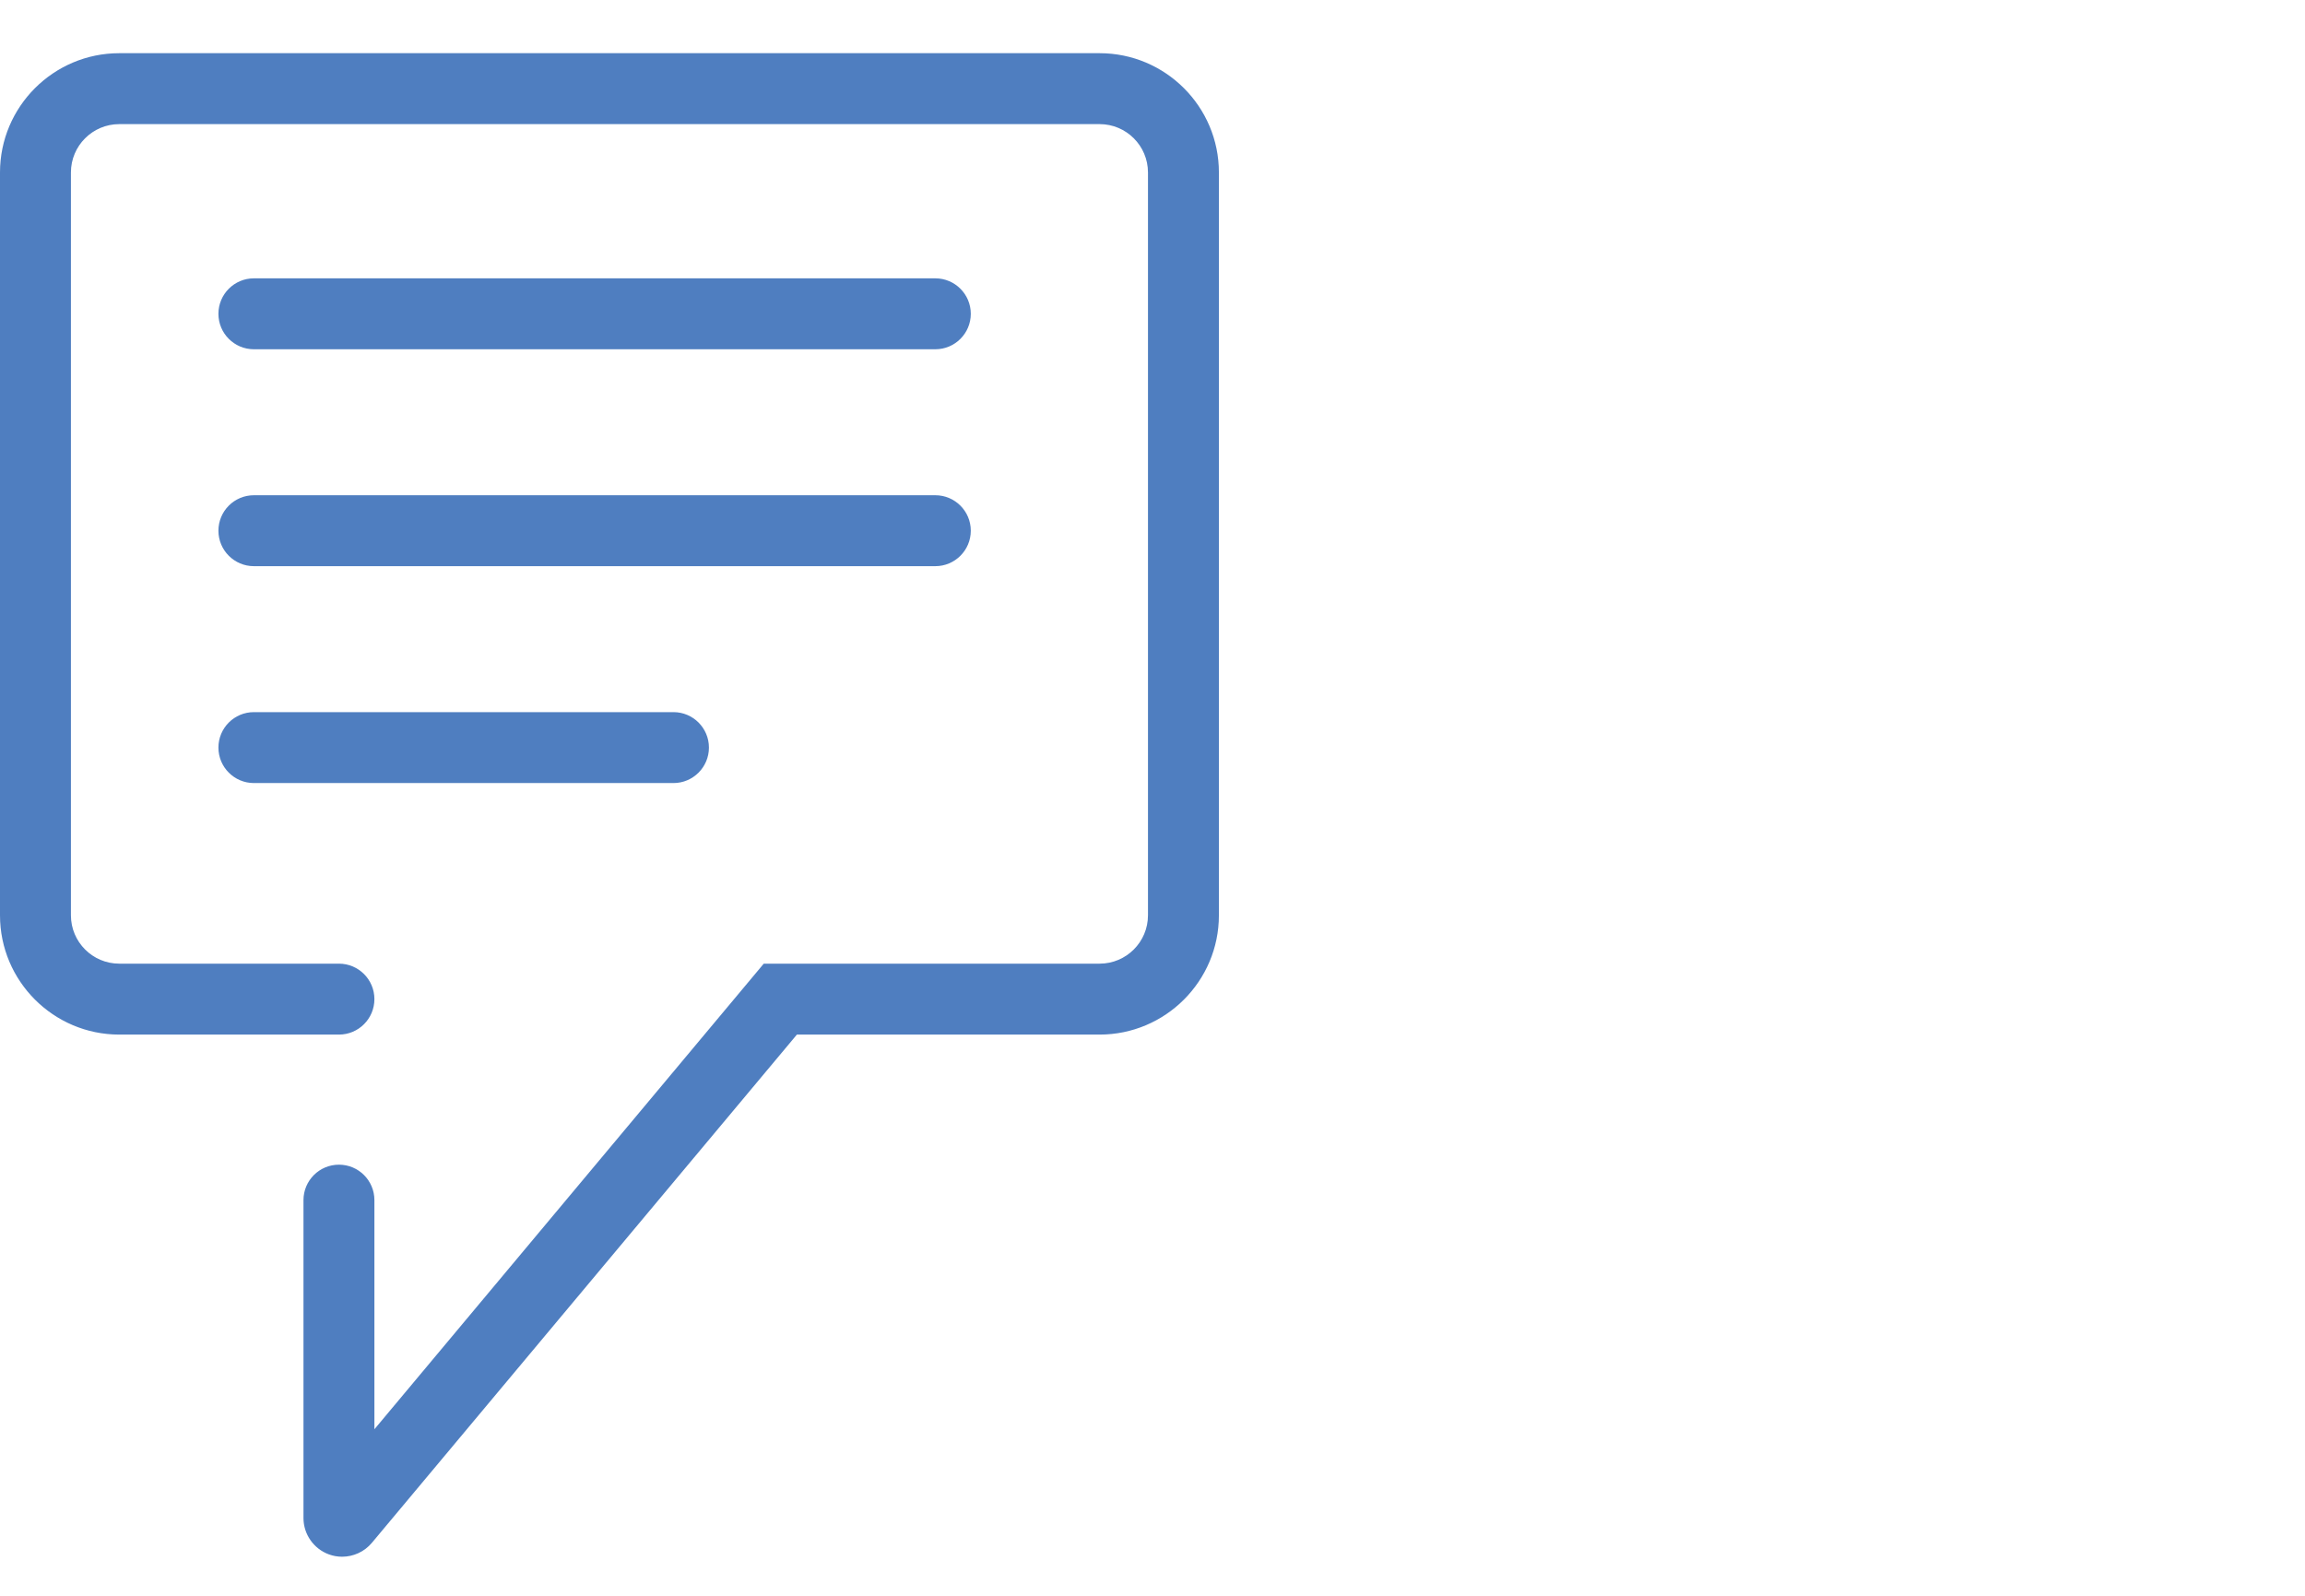 <?xml version="1.0"?>
<svg xmlns="http://www.w3.org/2000/svg" width="130" height="90" viewBox="0 0 130 90" fill="none">
  <g clip-path="url(#clip0_7766_146)">
    <path d="M39.983 42.163C39.983 41.059 39.087 40.163 37.983 40.163H14.319C13.214 40.163 12.319 41.059 12.319 42.163C12.319 43.267 13.214 44.163 14.319 44.163H37.983C39.087 44.163 39.983 43.267 39.983 42.163ZM54.752 29.931C54.752 28.826 53.855 27.931 52.752 27.931H14.319C13.214 27.931 12.319 28.826 12.319 29.931C12.319 31.035 13.214 31.931 14.319 31.931H52.752C53.855 31.931 54.752 31.035 54.752 29.931ZM54.752 17.698C54.752 16.594 53.855 15.698 52.752 15.698H14.319C13.214 15.698 12.319 16.594 12.319 17.698C12.319 18.803 13.214 19.698 14.319 19.698H52.752C53.855 19.698 54.752 18.803 54.752 17.698ZM19.294 87.797C19.046 87.797 18.794 87.755 18.552 87.666C17.694 87.354 17.116 86.53 17.116 85.617V67.686C17.116 66.581 18.012 65.686 19.116 65.686C20.221 65.686 21.116 66.581 21.116 67.686V80.608L43.075 54.349H62.017C63.522 54.349 64.745 53.126 64.745 51.622V9.726C64.745 8.224 63.522 7 62.017 7H6.726C5.222 7 4 8.224 4 9.726V51.622C4 53.126 5.222 54.349 6.726 54.349H19.116C20.221 54.349 21.116 55.245 21.116 56.349C21.116 57.454 20.221 58.349 19.116 58.349H6.726C3.017 58.349 0 55.331 0 51.622V9.726C0 6.017 3.017 3 6.726 3H62.017C65.727 3 68.745 6.017 68.745 9.726V51.622C68.745 55.331 65.727 58.349 62.017 58.349H44.944L20.971 87.016C20.549 87.52 19.927 87.797 19.294 87.797Z" fill="#4F7EC0"/>
  </g>
  <defs>
    <clipPath id="clip0_7766_146">
      <path fill="#fff" transform="translate(0 3)" d="M0 0H69V85H0z"/>
    </clipPath>
  </defs>
</svg>
